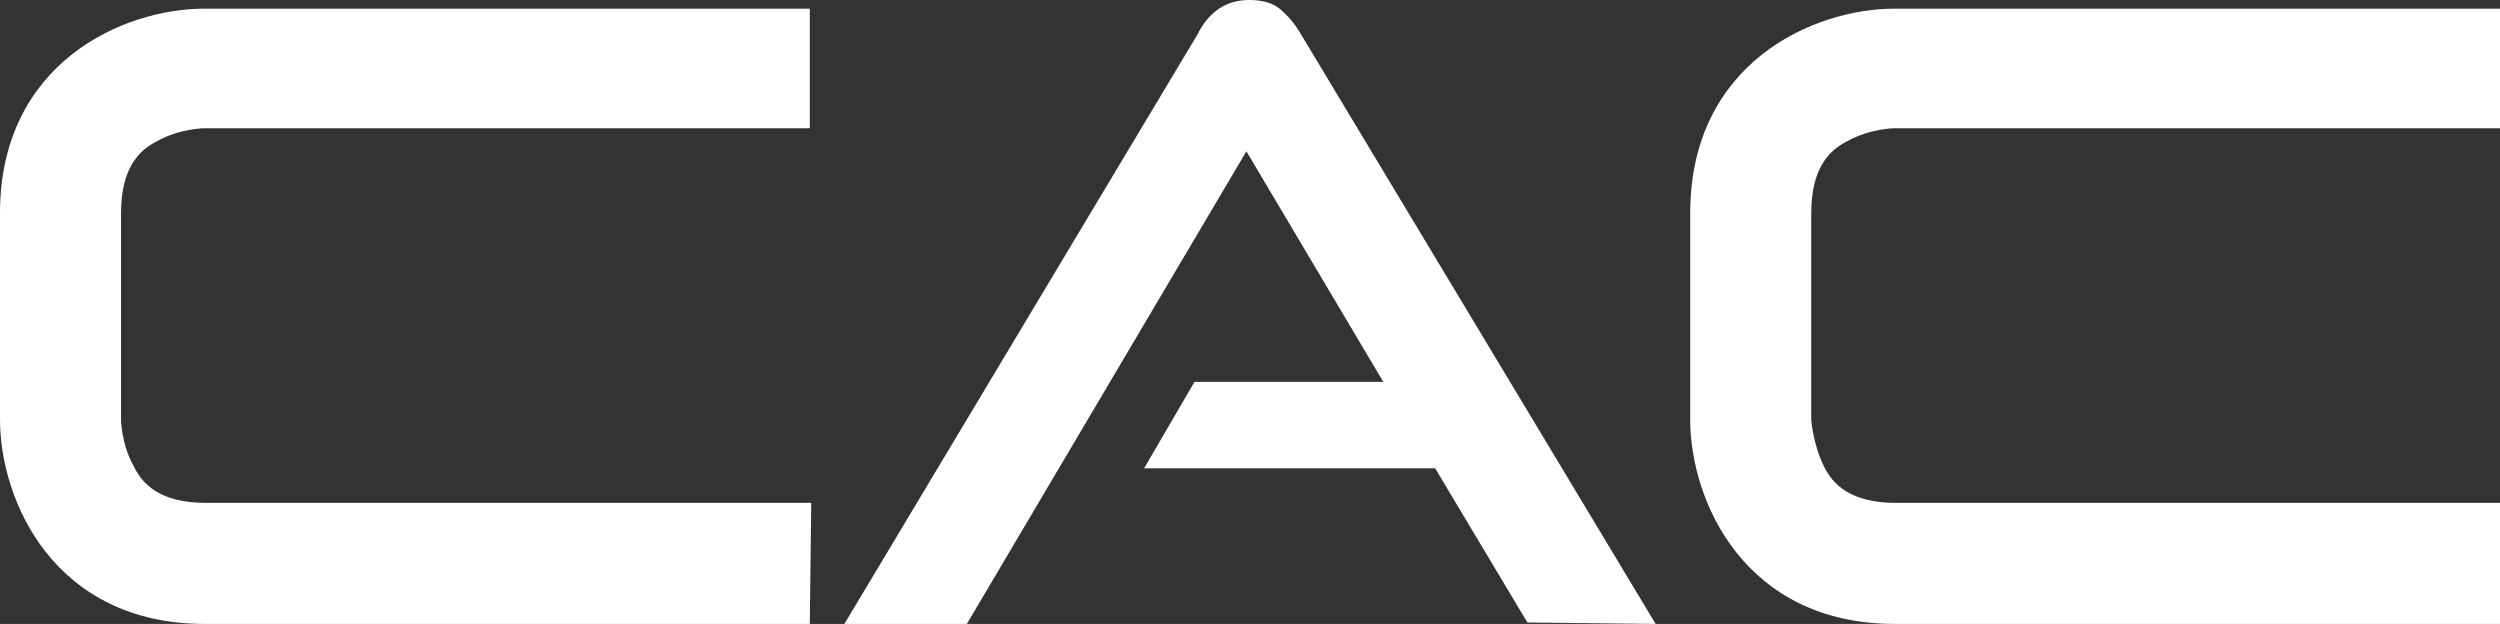<?xml version="1.0" encoding="utf-8"?>
<!-- Generator: Adobe Illustrator 21.0.0, SVG Export Plug-In . SVG Version: 6.00 Build 0)  -->
<svg version="1.1" id="Layer_1" xmlns="http://www.w3.org/2000/svg" xmlns:xlink="http://www.w3.org/1999/xlink" x="0px" y="0px"
	 viewBox="0 0 173.5 43.3" style="enable-background:new 0 0 173.5 43.3;" xml:space="preserve">
<rect x="0" y="0" width="173.5" height="43.3" fill="#333333" stroke="none"/>
<style type="text/css">
	.st0{fill:#FFFFFF;}
</style>
<g>
	<path class="st0" d="M114.9,43.3L90.3,2.4c-0.4-0.7-0.9-1.3-1.5-1.8C88.3,0.2,87.6,0,86.7,0c-0.8,0-1.5,0.2-2.1,0.6s-1.1,1-1.5,1.8
		L58.6,43.3h8.5l19.4-32.8l9.5,16H82.9l-3.5,6h20.2l6.4,10.7L114.9,43.3L114.9,43.3z"/>
	<path class="st0" d="M56.2,43.3h-42C3.8,43.3,0,34.8,0,29.1V14.8C0,4.4,8.5,0.6,14.2,0.6h42v8.3h-42c0,0-1.7,0-3.3,0.9
		c-1.2,0.6-2.5,1.8-2.5,5v14.3c0,0,0,1.7,0.9,3.3c0.6,1.2,1.8,2.5,5,2.5h42L56.2,43.3L56.2,43.3z"/>
	<path class="st0" d="M173.5,43.3h-42c-10.4,0-14.2-8.5-14.2-14.2V14.8c0-10.4,8.5-14.2,14.2-14.2h42v8.3h-42c0,0-1.7,0-3.3,0.9
		c-1.2,0.6-2.5,1.8-2.5,5v14.3c0,0,0.1,1.7,0.9,3.3c0.6,1.2,1.8,2.5,5,2.5h42v8.4H173.5z"/>
</g>
</svg>
